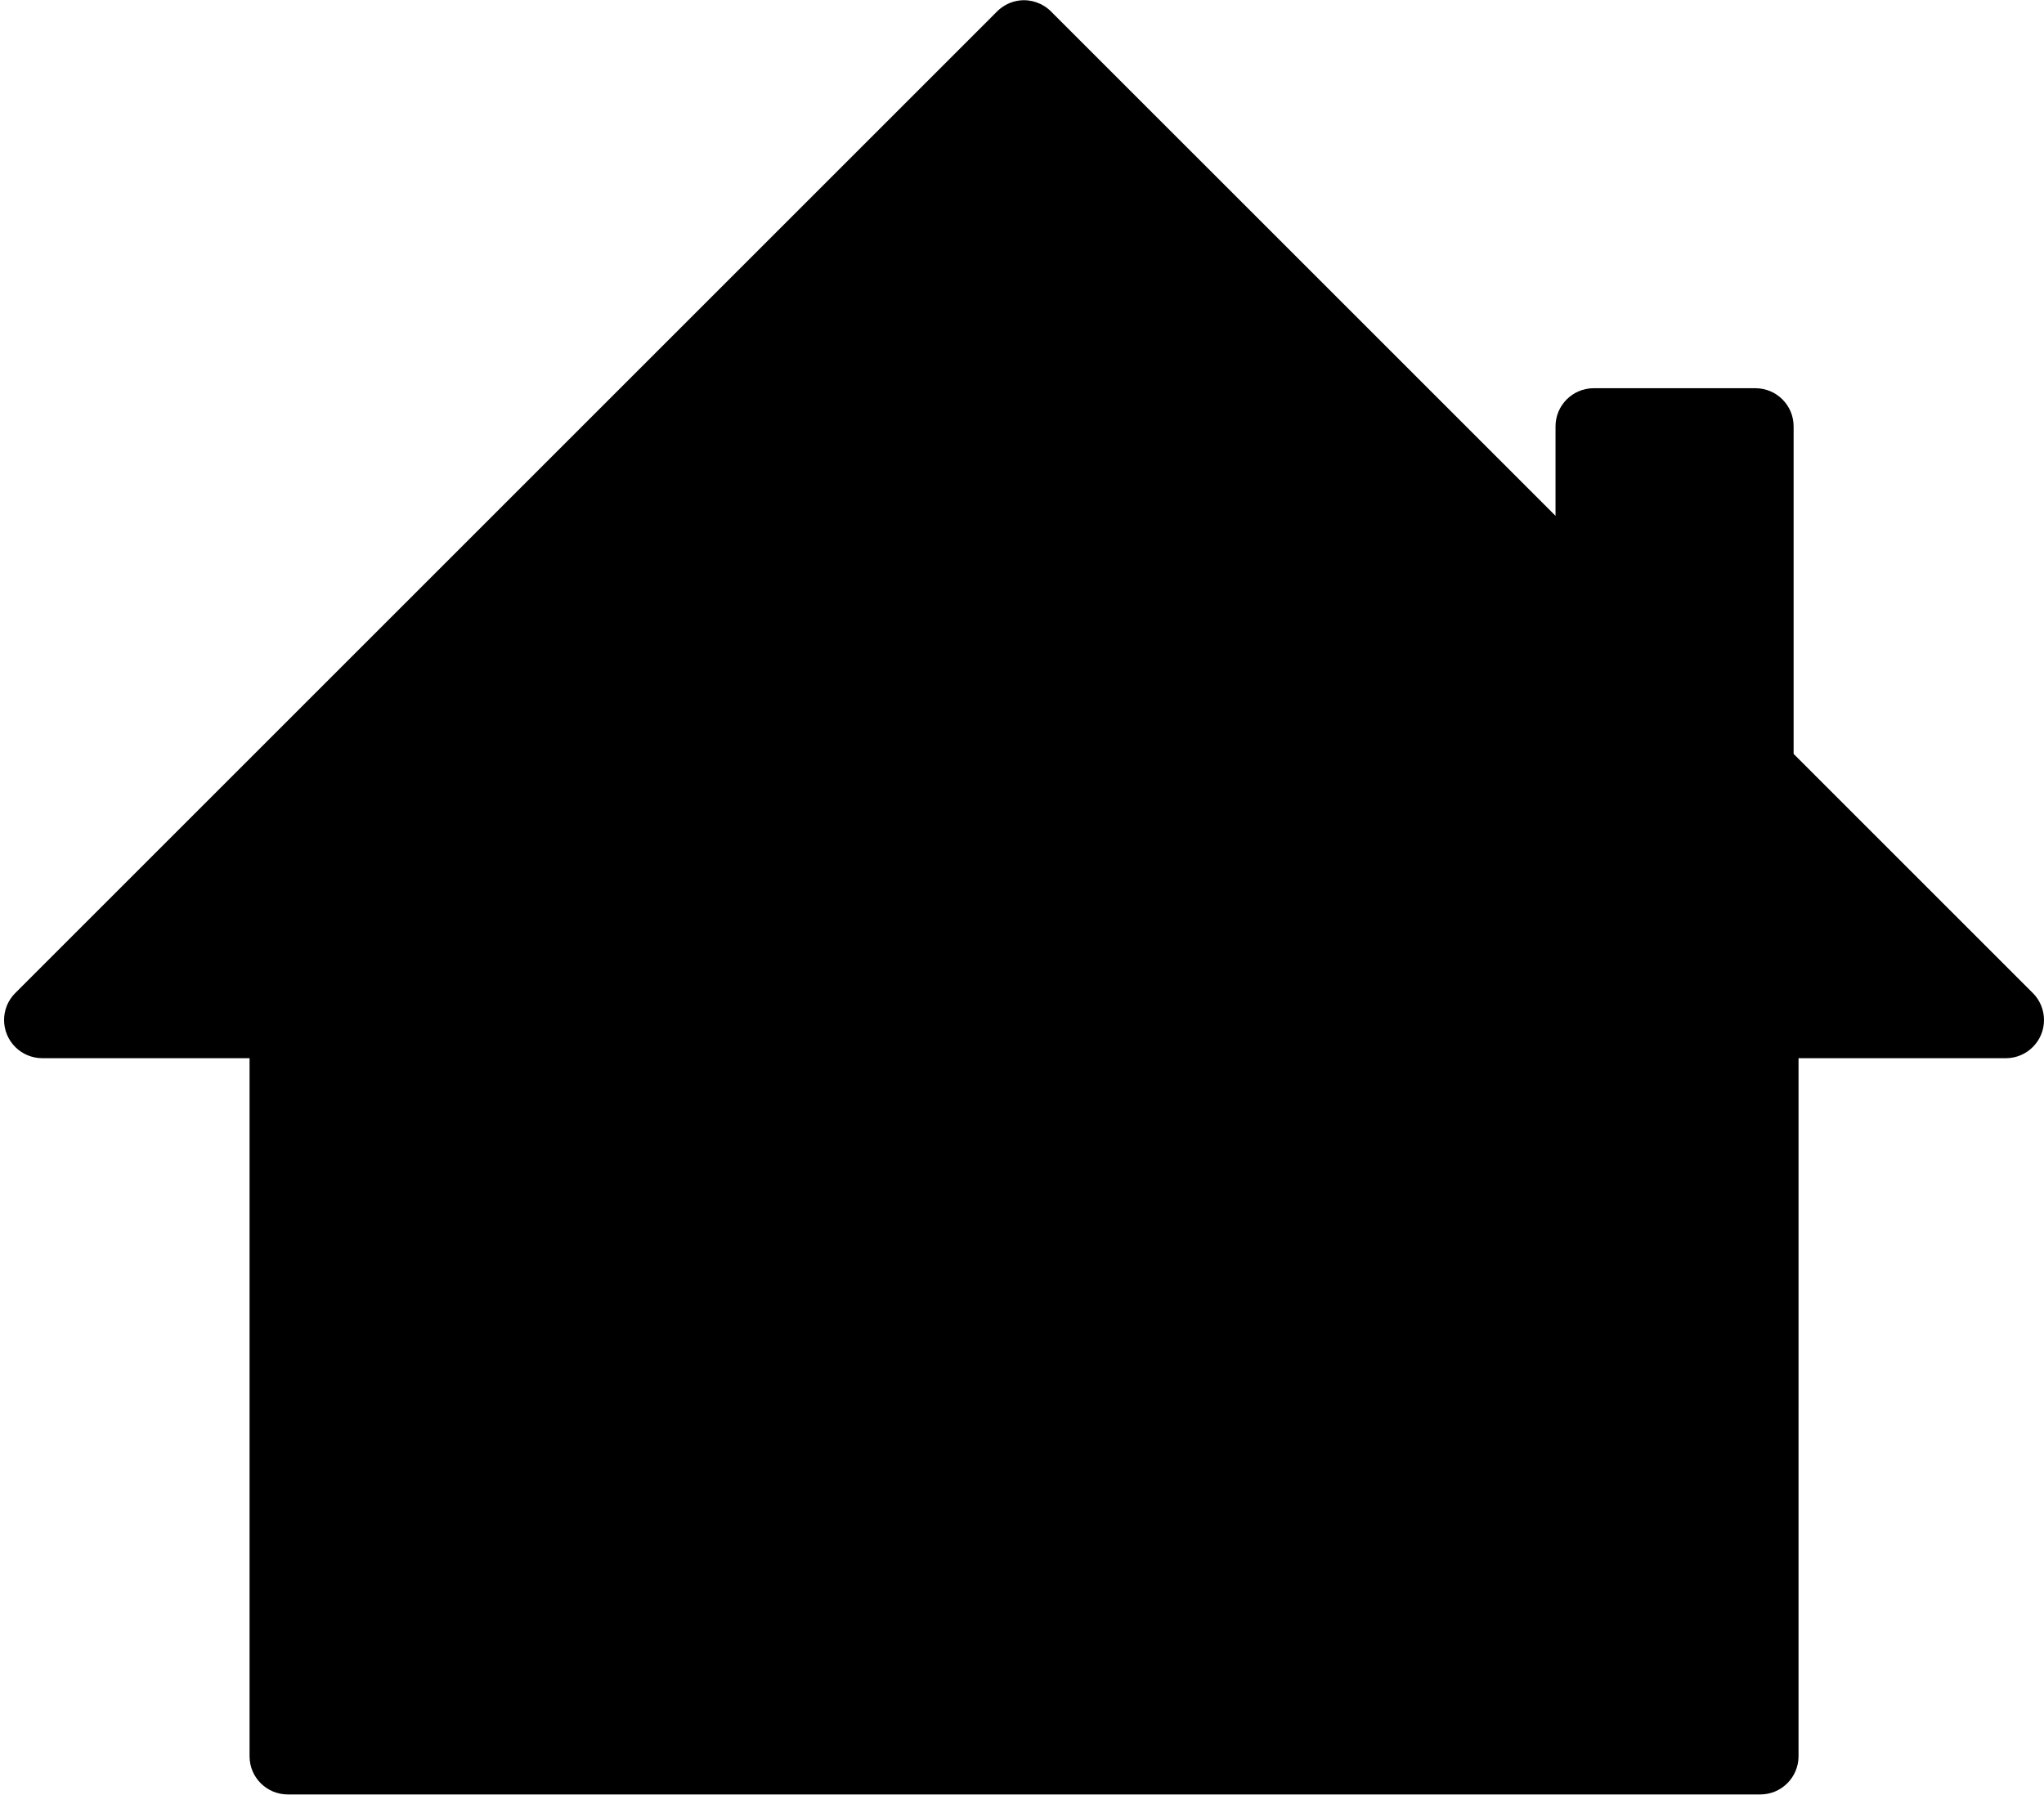 <?xml version="1.0" encoding="UTF-8"?>
<!DOCTYPE svg PUBLIC '-//W3C//DTD SVG 1.0//EN'
          'http://www.w3.org/TR/2001/REC-SVG-20010904/DTD/svg10.dtd'>
<svg height="88.0" preserveAspectRatio="xMidYMid meet" version="1.0" viewBox="12.3 18.5 100.2 88.0" width="100.2" xmlns="http://www.w3.org/2000/svg" xmlns:xlink="http://www.w3.org/1999/xlink" zoomAndPan="magnify"
><g id="change1_1"
  ><path d="M62.289,18.522c-0.422,0.049-0.814,0.24-1.113,0.542L13.042,67.199c-0.728,0.734-0.721,1.92,0.014,2.647 c0.349,0.345,0.819,0.539,1.31,0.541h10.168v34.236c0.003,1.028,0.836,1.861,1.865,1.865h12.666h17.418h12.035h17.869h12.215 c1.028-0.004,1.861-0.837,1.865-1.865V70.388h10.168c1.034-0.004,1.869-0.845,1.865-1.879c-0.002-0.491-0.196-0.961-0.541-1.31 l-11.733-11.733V39.401c-0.003-1.028-0.837-1.861-1.865-1.865h-7.942c-1.028,0.004-1.861,0.837-1.865,1.865v4.392L63.824,19.064 C63.422,18.659,62.856,18.459,62.289,18.522z"
  /></g
></svg
>
